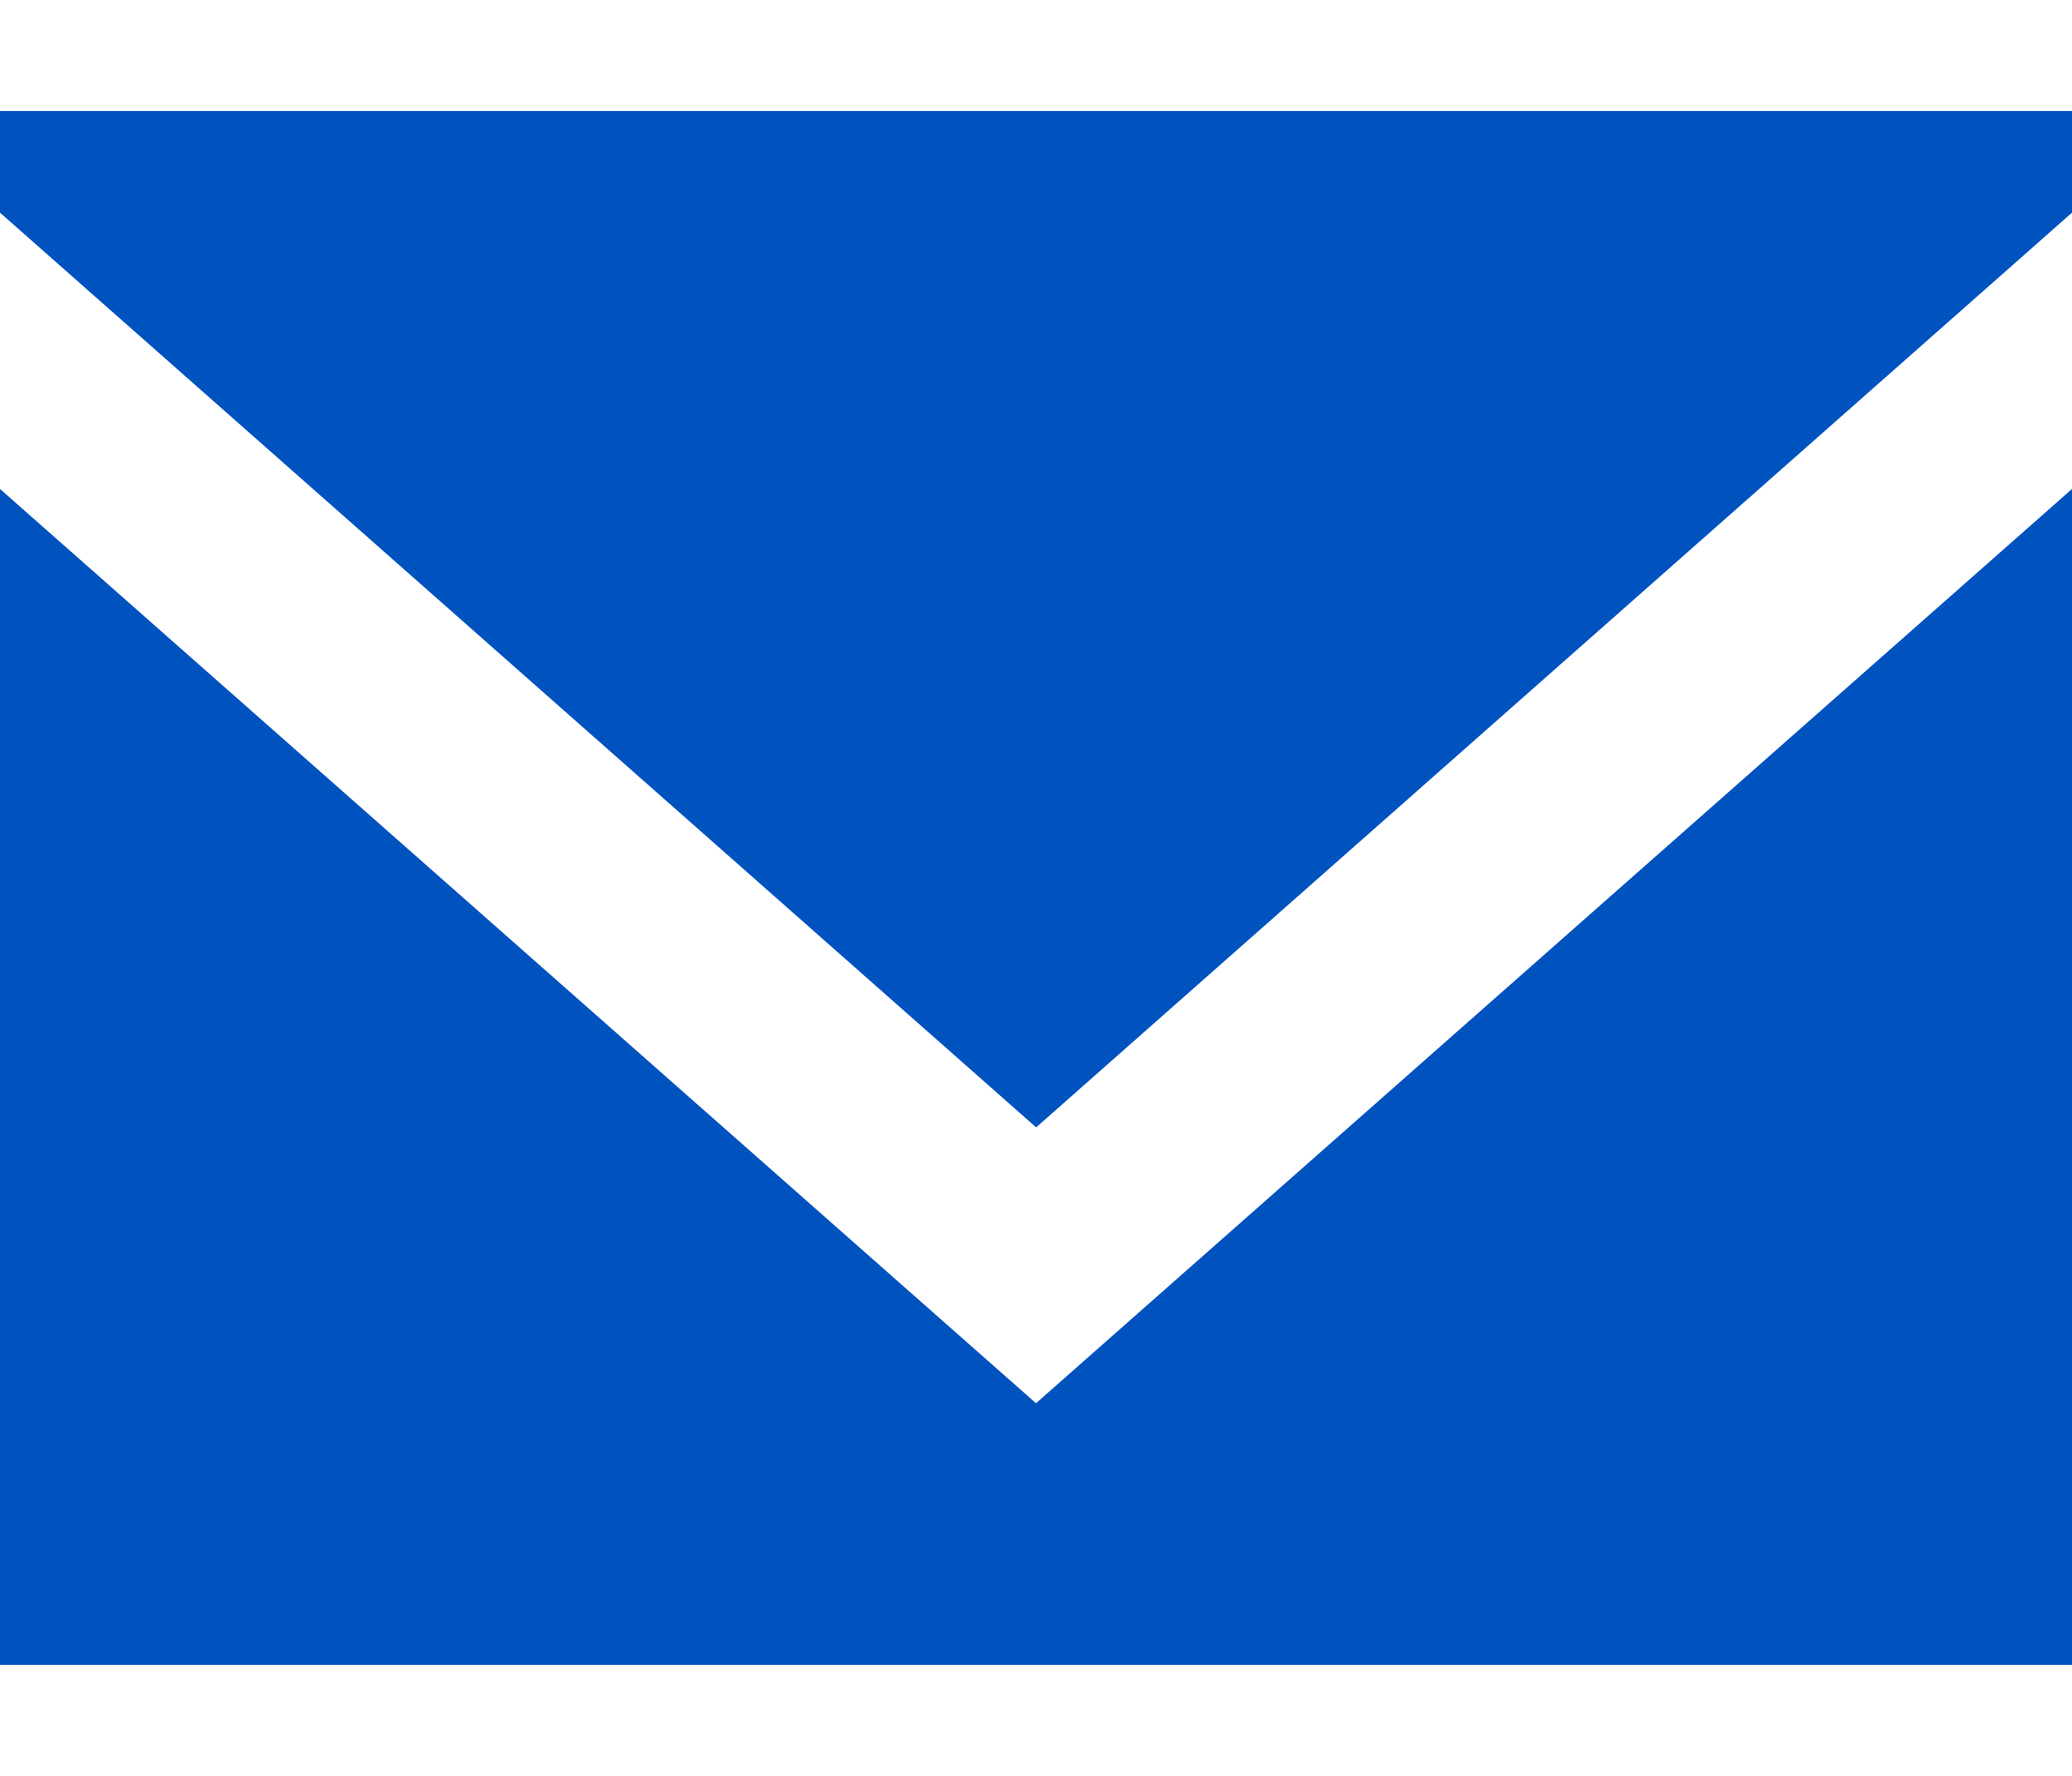 <svg width="14" height="12" viewBox="0 0 14 12" fill="none" xmlns="http://www.w3.org/2000/svg">
<path fill-rule="evenodd" clip-rule="evenodd" d="M7 9.482L0 3.304V11.25H14V3.304L7 9.482ZM7.001 7.618L0 1.437V0.75H14V1.437L7.001 7.618Z" fill="#0053BF"/>
</svg>
